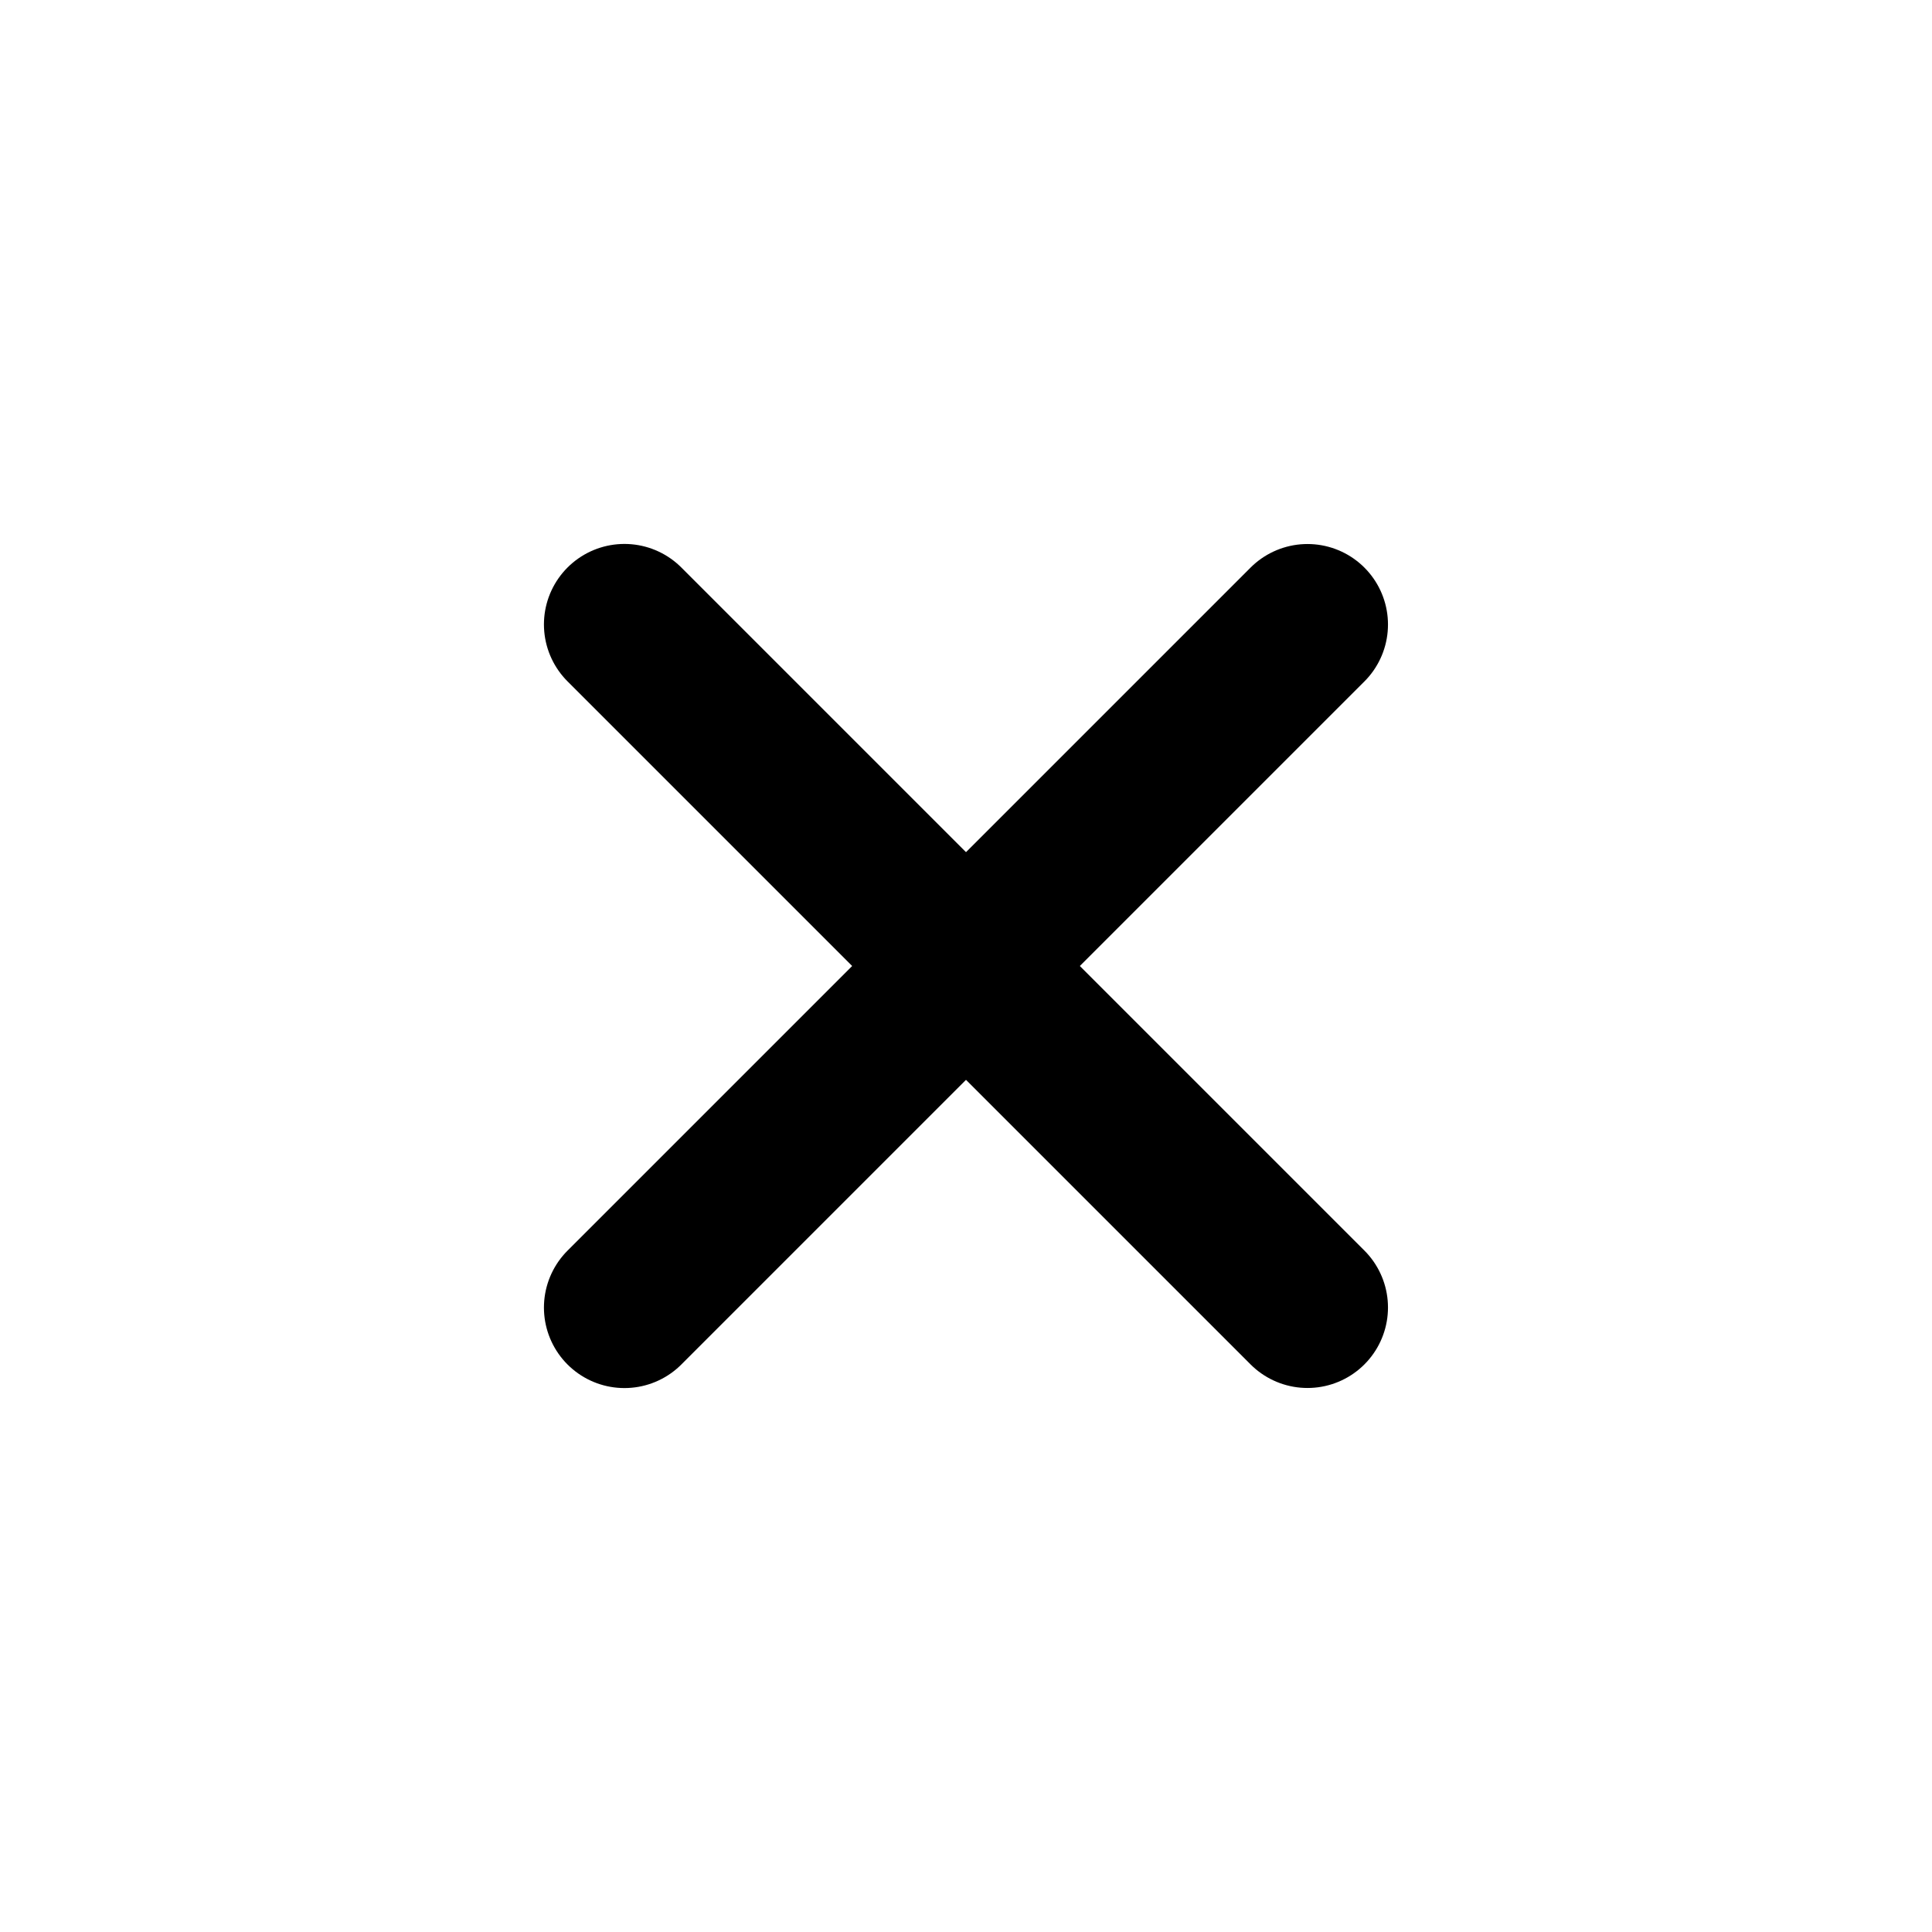 <svg width="24" height="24" viewBox="0 0 24 24" fill="none" xmlns="http://www.w3.org/2000/svg">
<path d="M16.242 16.242L7.757 7.757" stroke="black" stroke-width="2" stroke-linecap="round" stroke-linejoin="round"/>
<path d="M16.242 7.758L7.757 16.243" stroke="black" stroke-width="2" stroke-linecap="round" stroke-linejoin="round"/>
</svg>
